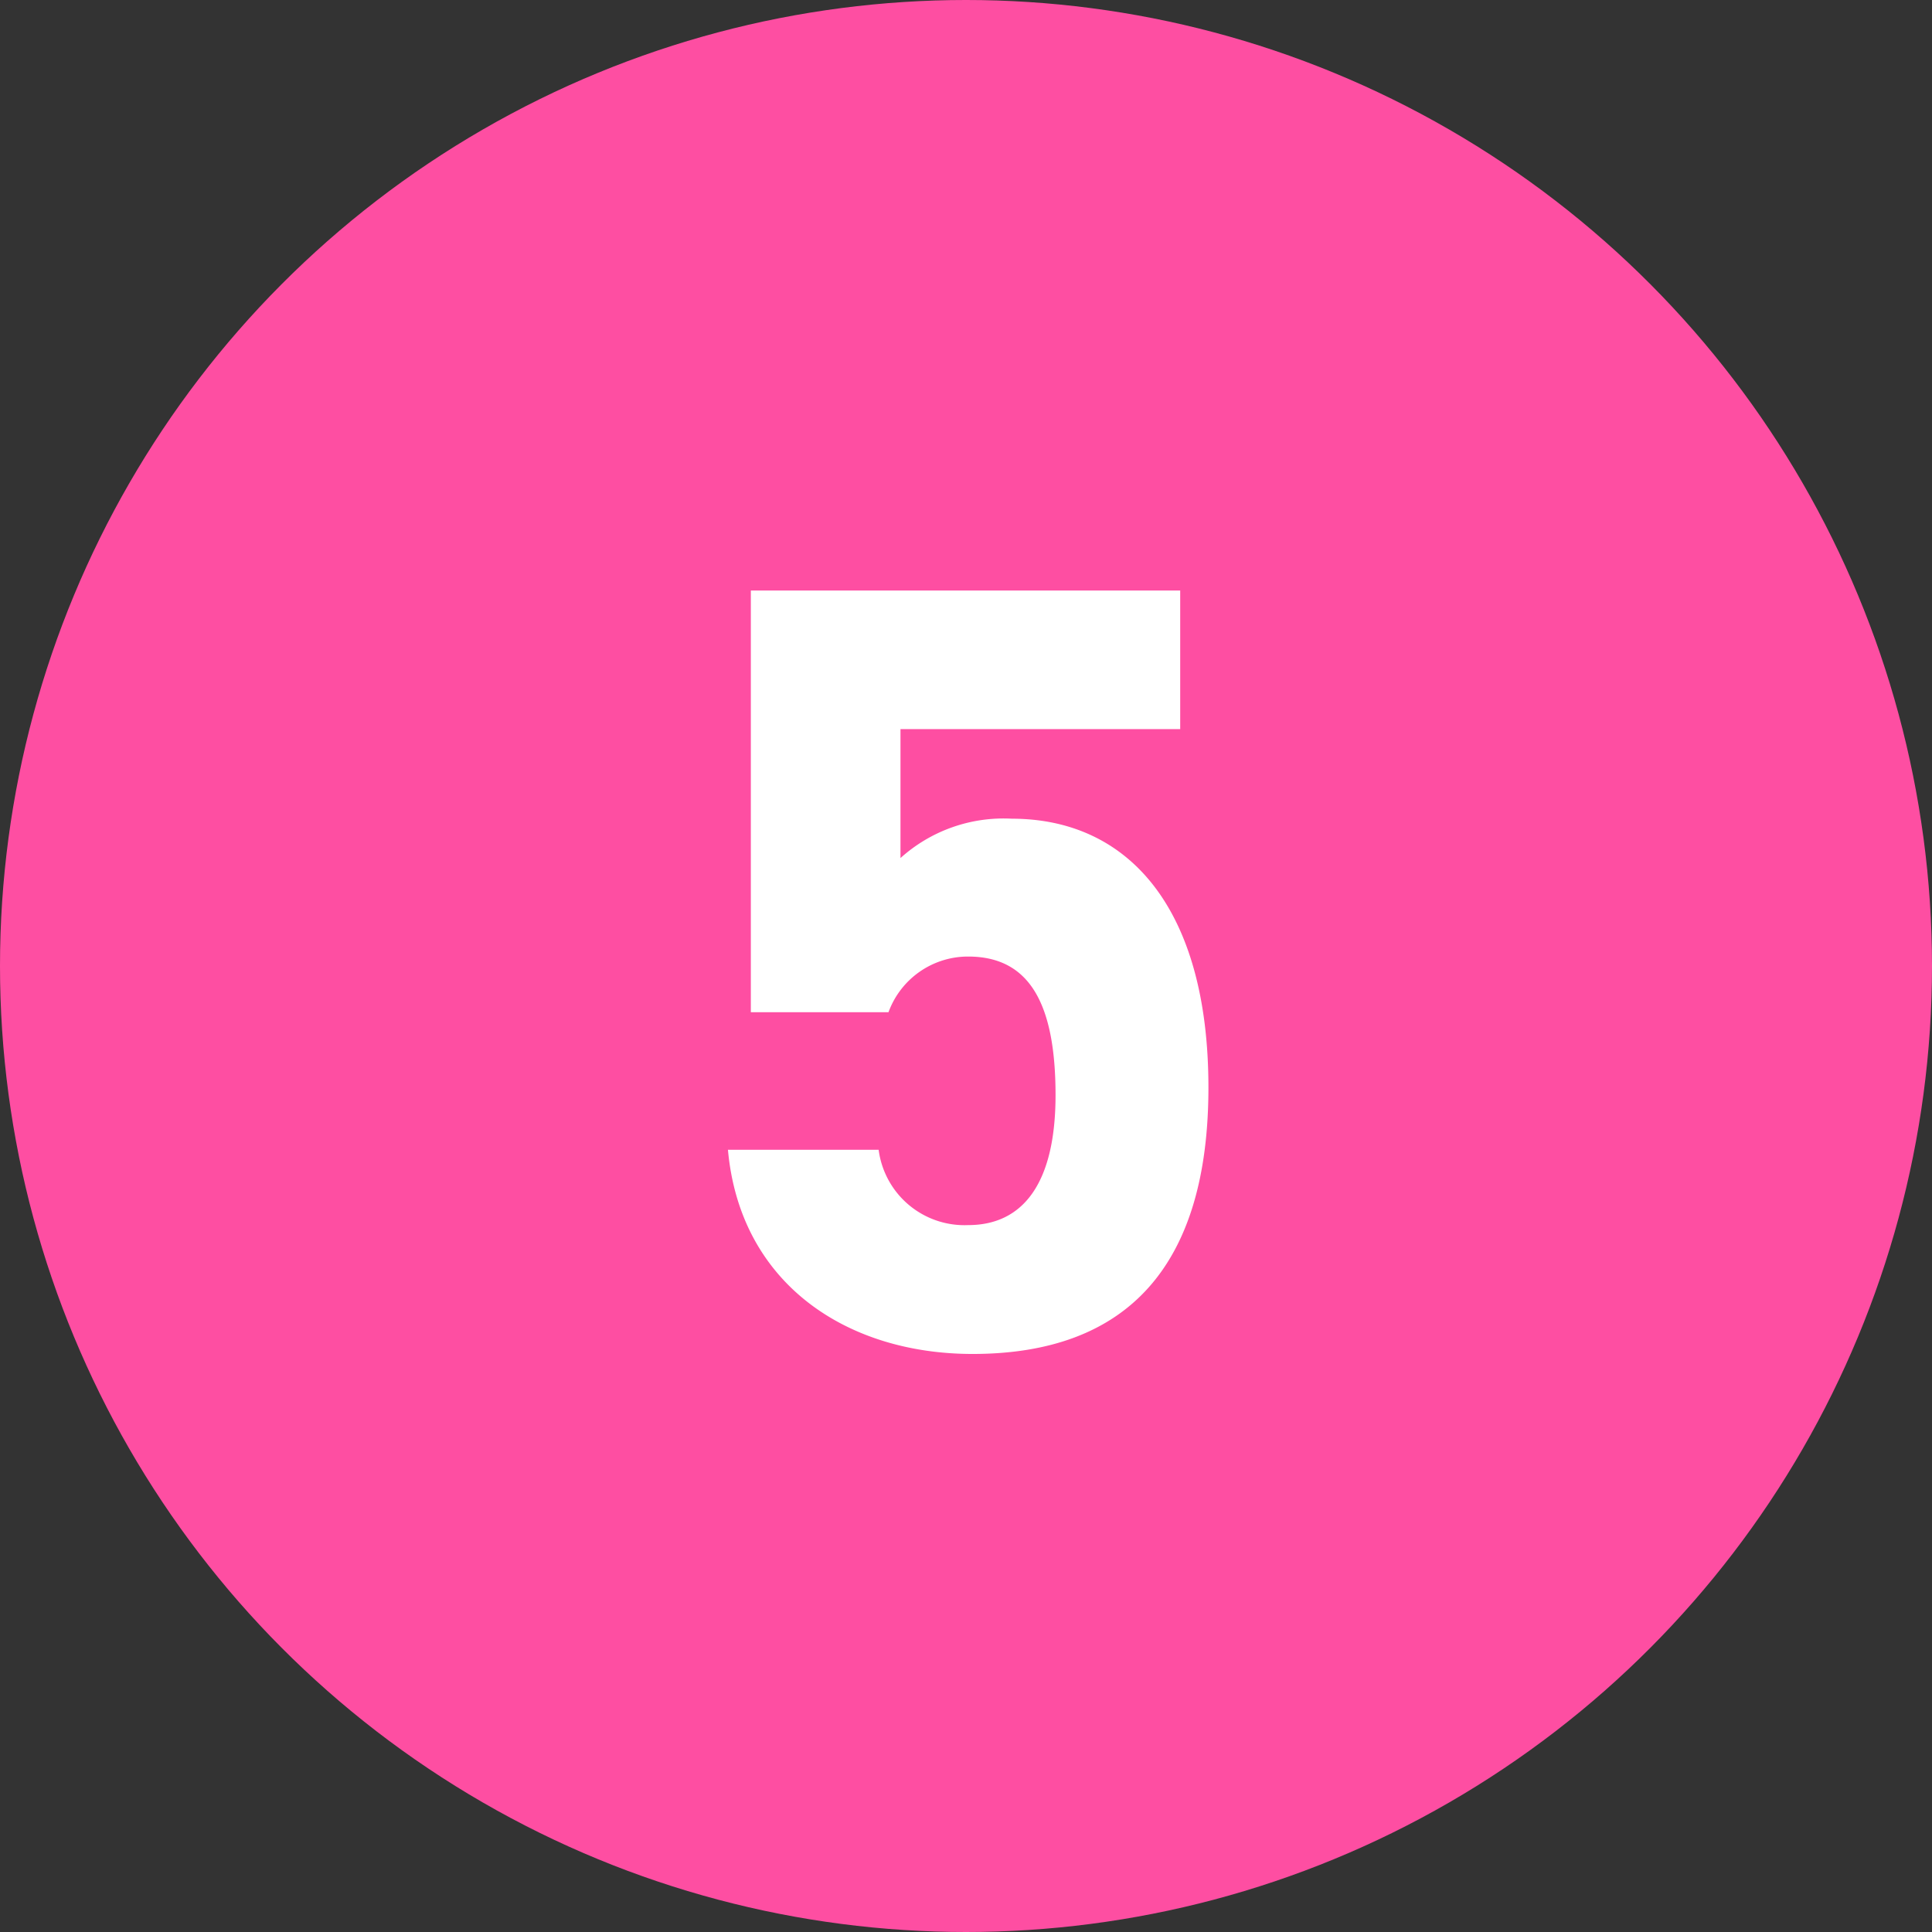 <svg xmlns="http://www.w3.org/2000/svg" viewBox="0 0 46 46"><rect x="0" y="0" width="46" height="46" fill="#333333" stroke="none"/><defs><style>.cls-1{fill:#fe4ea2;}.cls-2{isolation:isolate;}.cls-3{fill:#fff;}</style></defs><title>アセット 14</title><g id="レイヤー_2" data-name="レイヤー 2"><g id="レイヤー_1-2" data-name="レイヤー 1"><circle id="楕円形_14" data-name="楕円形 14" class="cls-1" cx="23" cy="23" r="23"/><g id="_1" data-name=" 1" class="cls-2"><g class="cls-2"><path class="cls-3" d="M21.155,24.1H17.877V14.06H28.1v3.3H21.44V20.43a3.663,3.663,0,0,1,2.652-.937c2.756,0,4.68,2.107,4.68,6.4,0,4.238-1.924,6.344-5.615,6.344-3.017,0-5.539-1.69-5.825-4.862H20.92a2.061,2.061,0,0,0,2.132,1.794c1.3,0,2.08-.988,2.08-3.094,0-2.184-.624-3.3-2.08-3.3A2.015,2.015,0,0,0,21.155,24.1Z"/></g></g></g></g></svg>